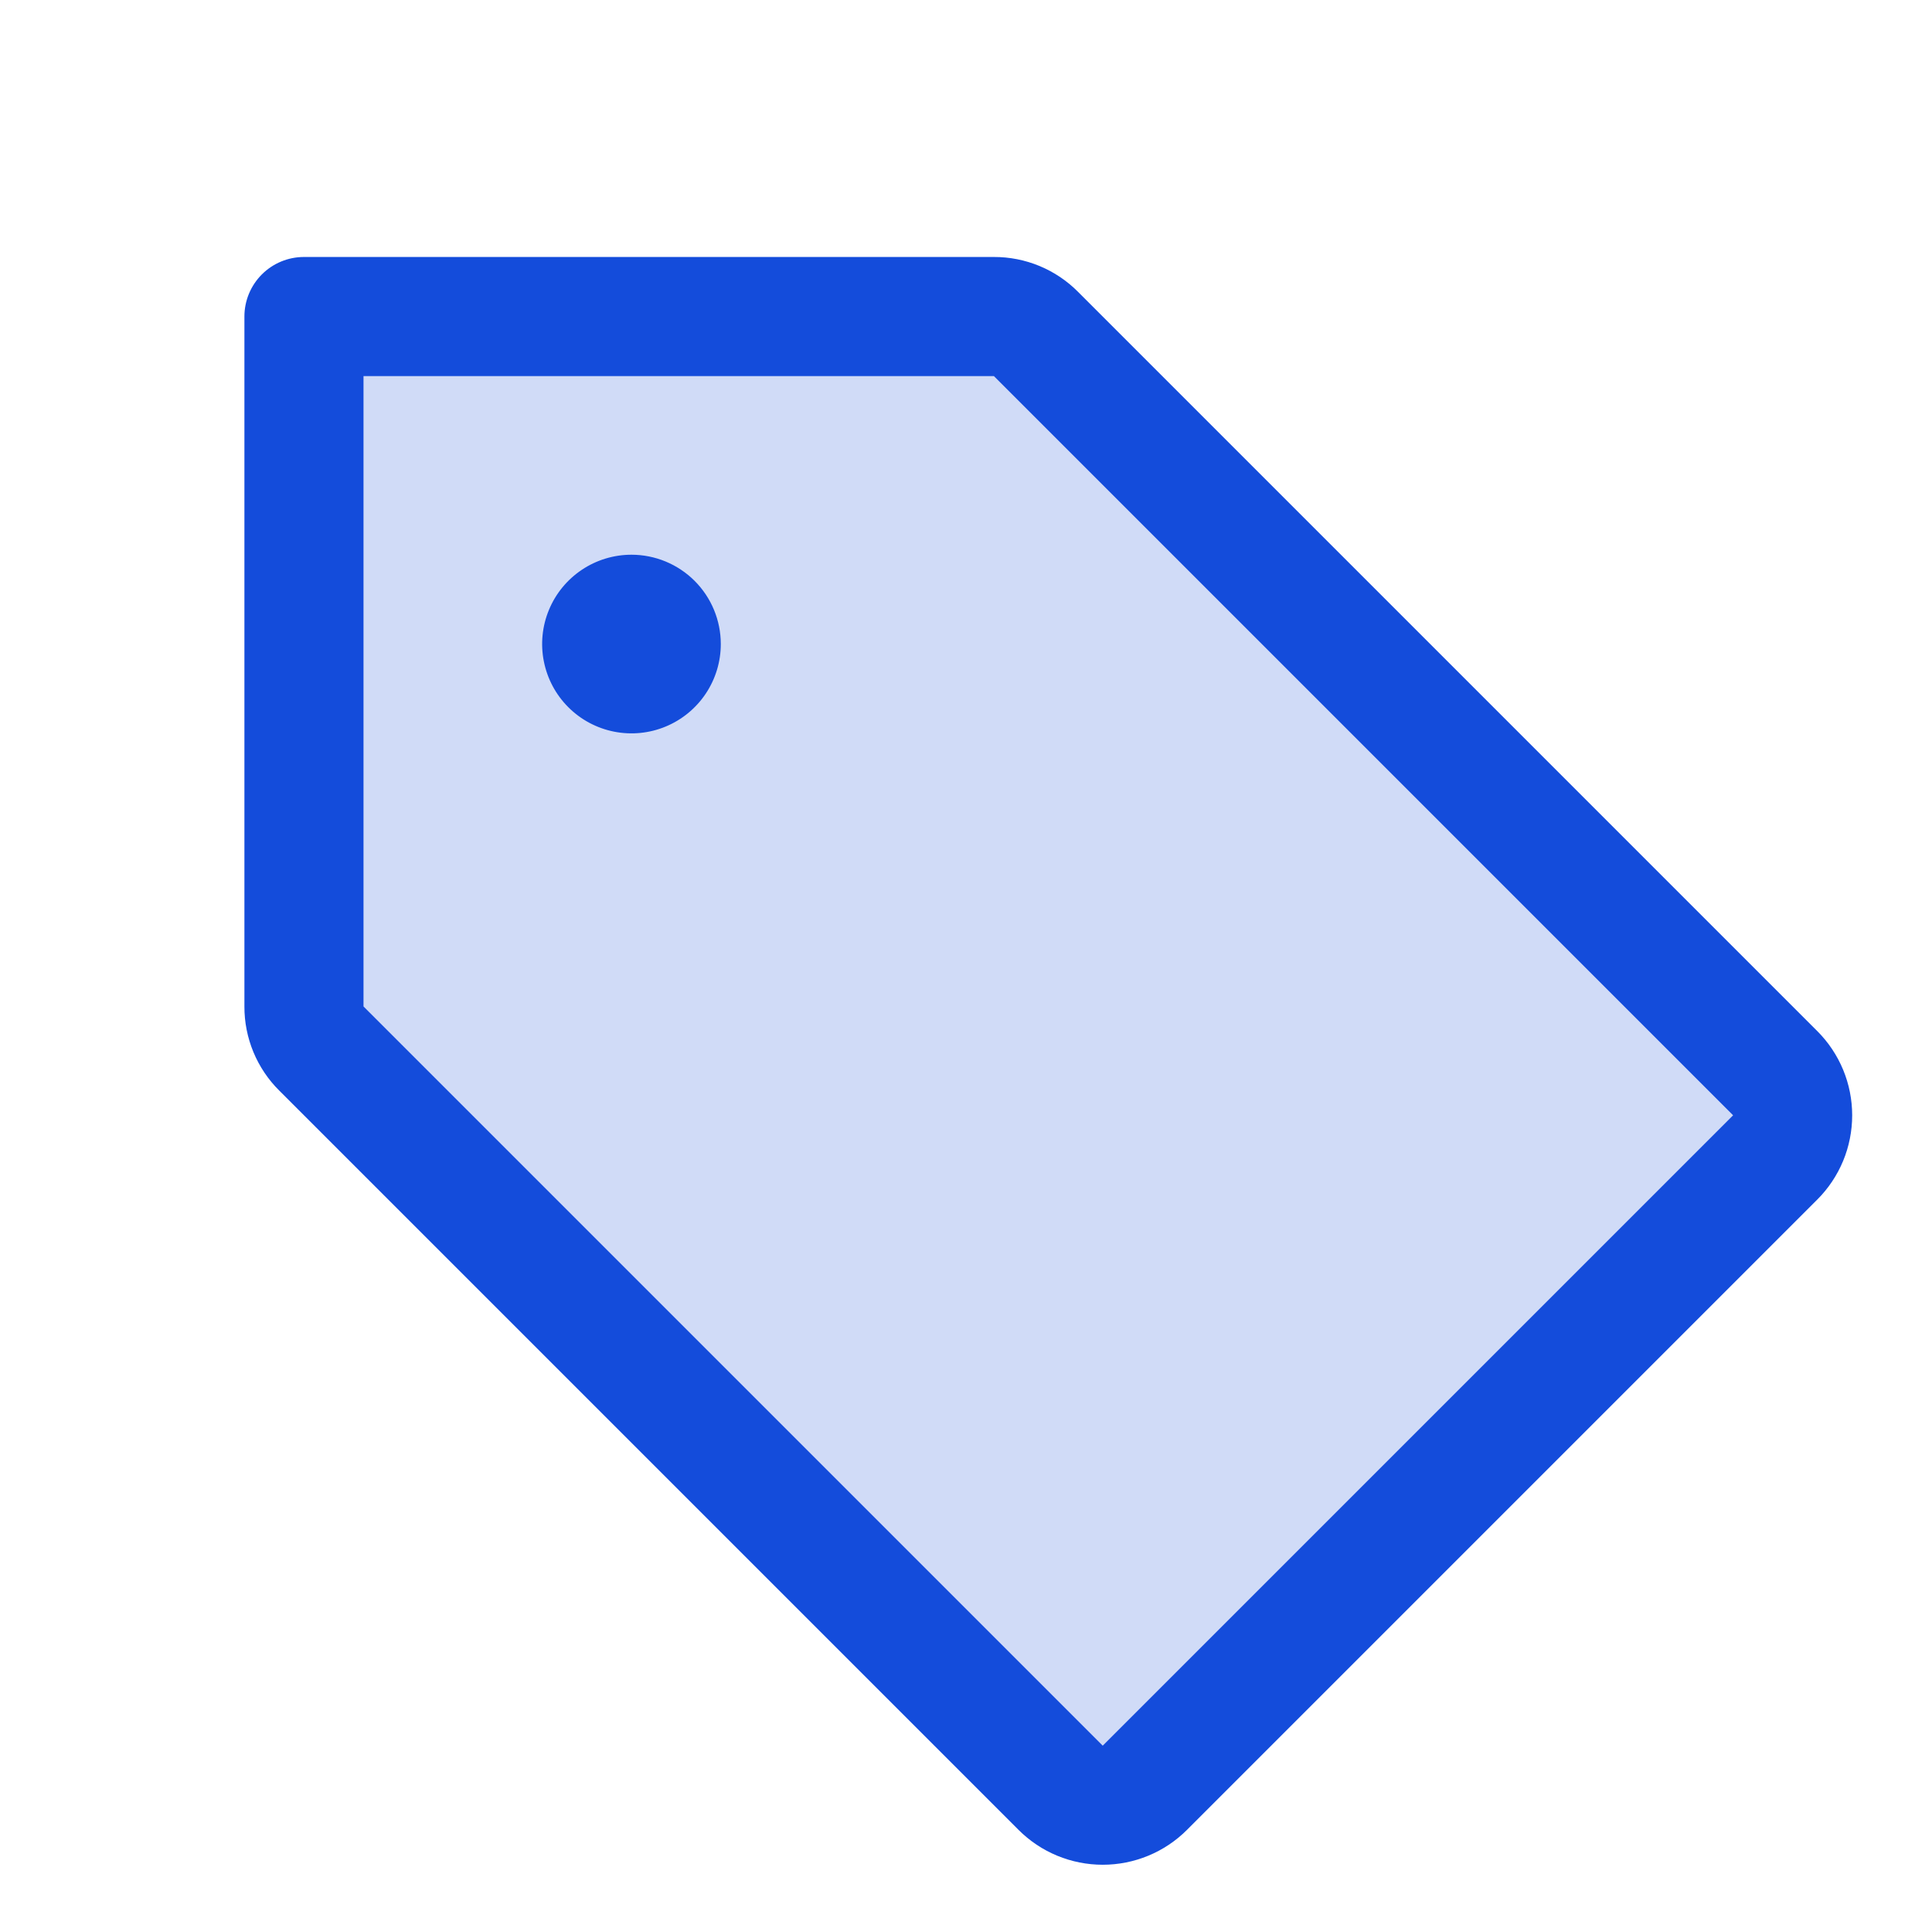 <svg width="73" height="73" viewBox="0 0 73 73" fill="none" xmlns="http://www.w3.org/2000/svg">
<path opacity="0.2" d="M67.077 43.741L43.266 67.552C42.844 67.974 42.272 68.21 41.676 68.21C41.079 68.21 40.507 67.974 40.085 67.552L12.143 39.618C11.722 39.197 11.485 38.625 11.485 38.029V11.96H37.554C38.15 11.96 38.721 12.197 39.143 12.618L67.077 40.552C67.287 40.761 67.454 41.009 67.567 41.283C67.681 41.557 67.74 41.85 67.74 42.147C67.74 42.443 67.681 42.736 67.567 43.01C67.454 43.284 67.287 43.532 67.077 43.741Z" fill="#144CDB"/>
<path d="M68.666 38.96L40.735 11.029C40.319 10.609 39.823 10.277 39.277 10.05C38.731 9.824 38.145 9.708 37.554 9.71H11.485C10.888 9.71 10.316 9.947 9.894 10.369C9.472 10.791 9.235 11.363 9.235 11.96V38.029C9.233 38.62 9.349 39.206 9.575 39.752C9.802 40.298 10.134 40.794 10.554 41.21L38.485 69.141C38.903 69.559 39.399 69.891 39.945 70.117C40.491 70.343 41.076 70.459 41.667 70.459C42.258 70.459 42.843 70.343 43.389 70.117C43.936 69.891 44.432 69.559 44.85 69.141L68.666 45.325C69.084 44.907 69.415 44.411 69.642 43.865C69.868 43.319 69.984 42.733 69.984 42.142C69.984 41.551 69.868 40.966 69.642 40.42C69.415 39.874 69.084 39.378 68.666 38.96ZM41.666 65.96L13.735 38.029V14.21H37.554L65.485 42.141L41.666 65.96ZM27.235 24.335C27.235 25.003 27.037 25.655 26.666 26.21C26.295 26.765 25.768 27.198 25.151 27.453C24.535 27.709 23.856 27.775 23.201 27.645C22.547 27.515 21.945 27.194 21.473 26.721C21.001 26.25 20.68 25.648 20.55 24.993C20.419 24.339 20.486 23.66 20.742 23.043C20.997 22.427 21.43 21.9 21.985 21.529C22.54 21.158 23.192 20.96 23.86 20.96C24.755 20.96 25.613 21.316 26.246 21.948C26.879 22.581 27.235 23.44 27.235 24.335Z" fill="#144CDB"/>
</svg>
